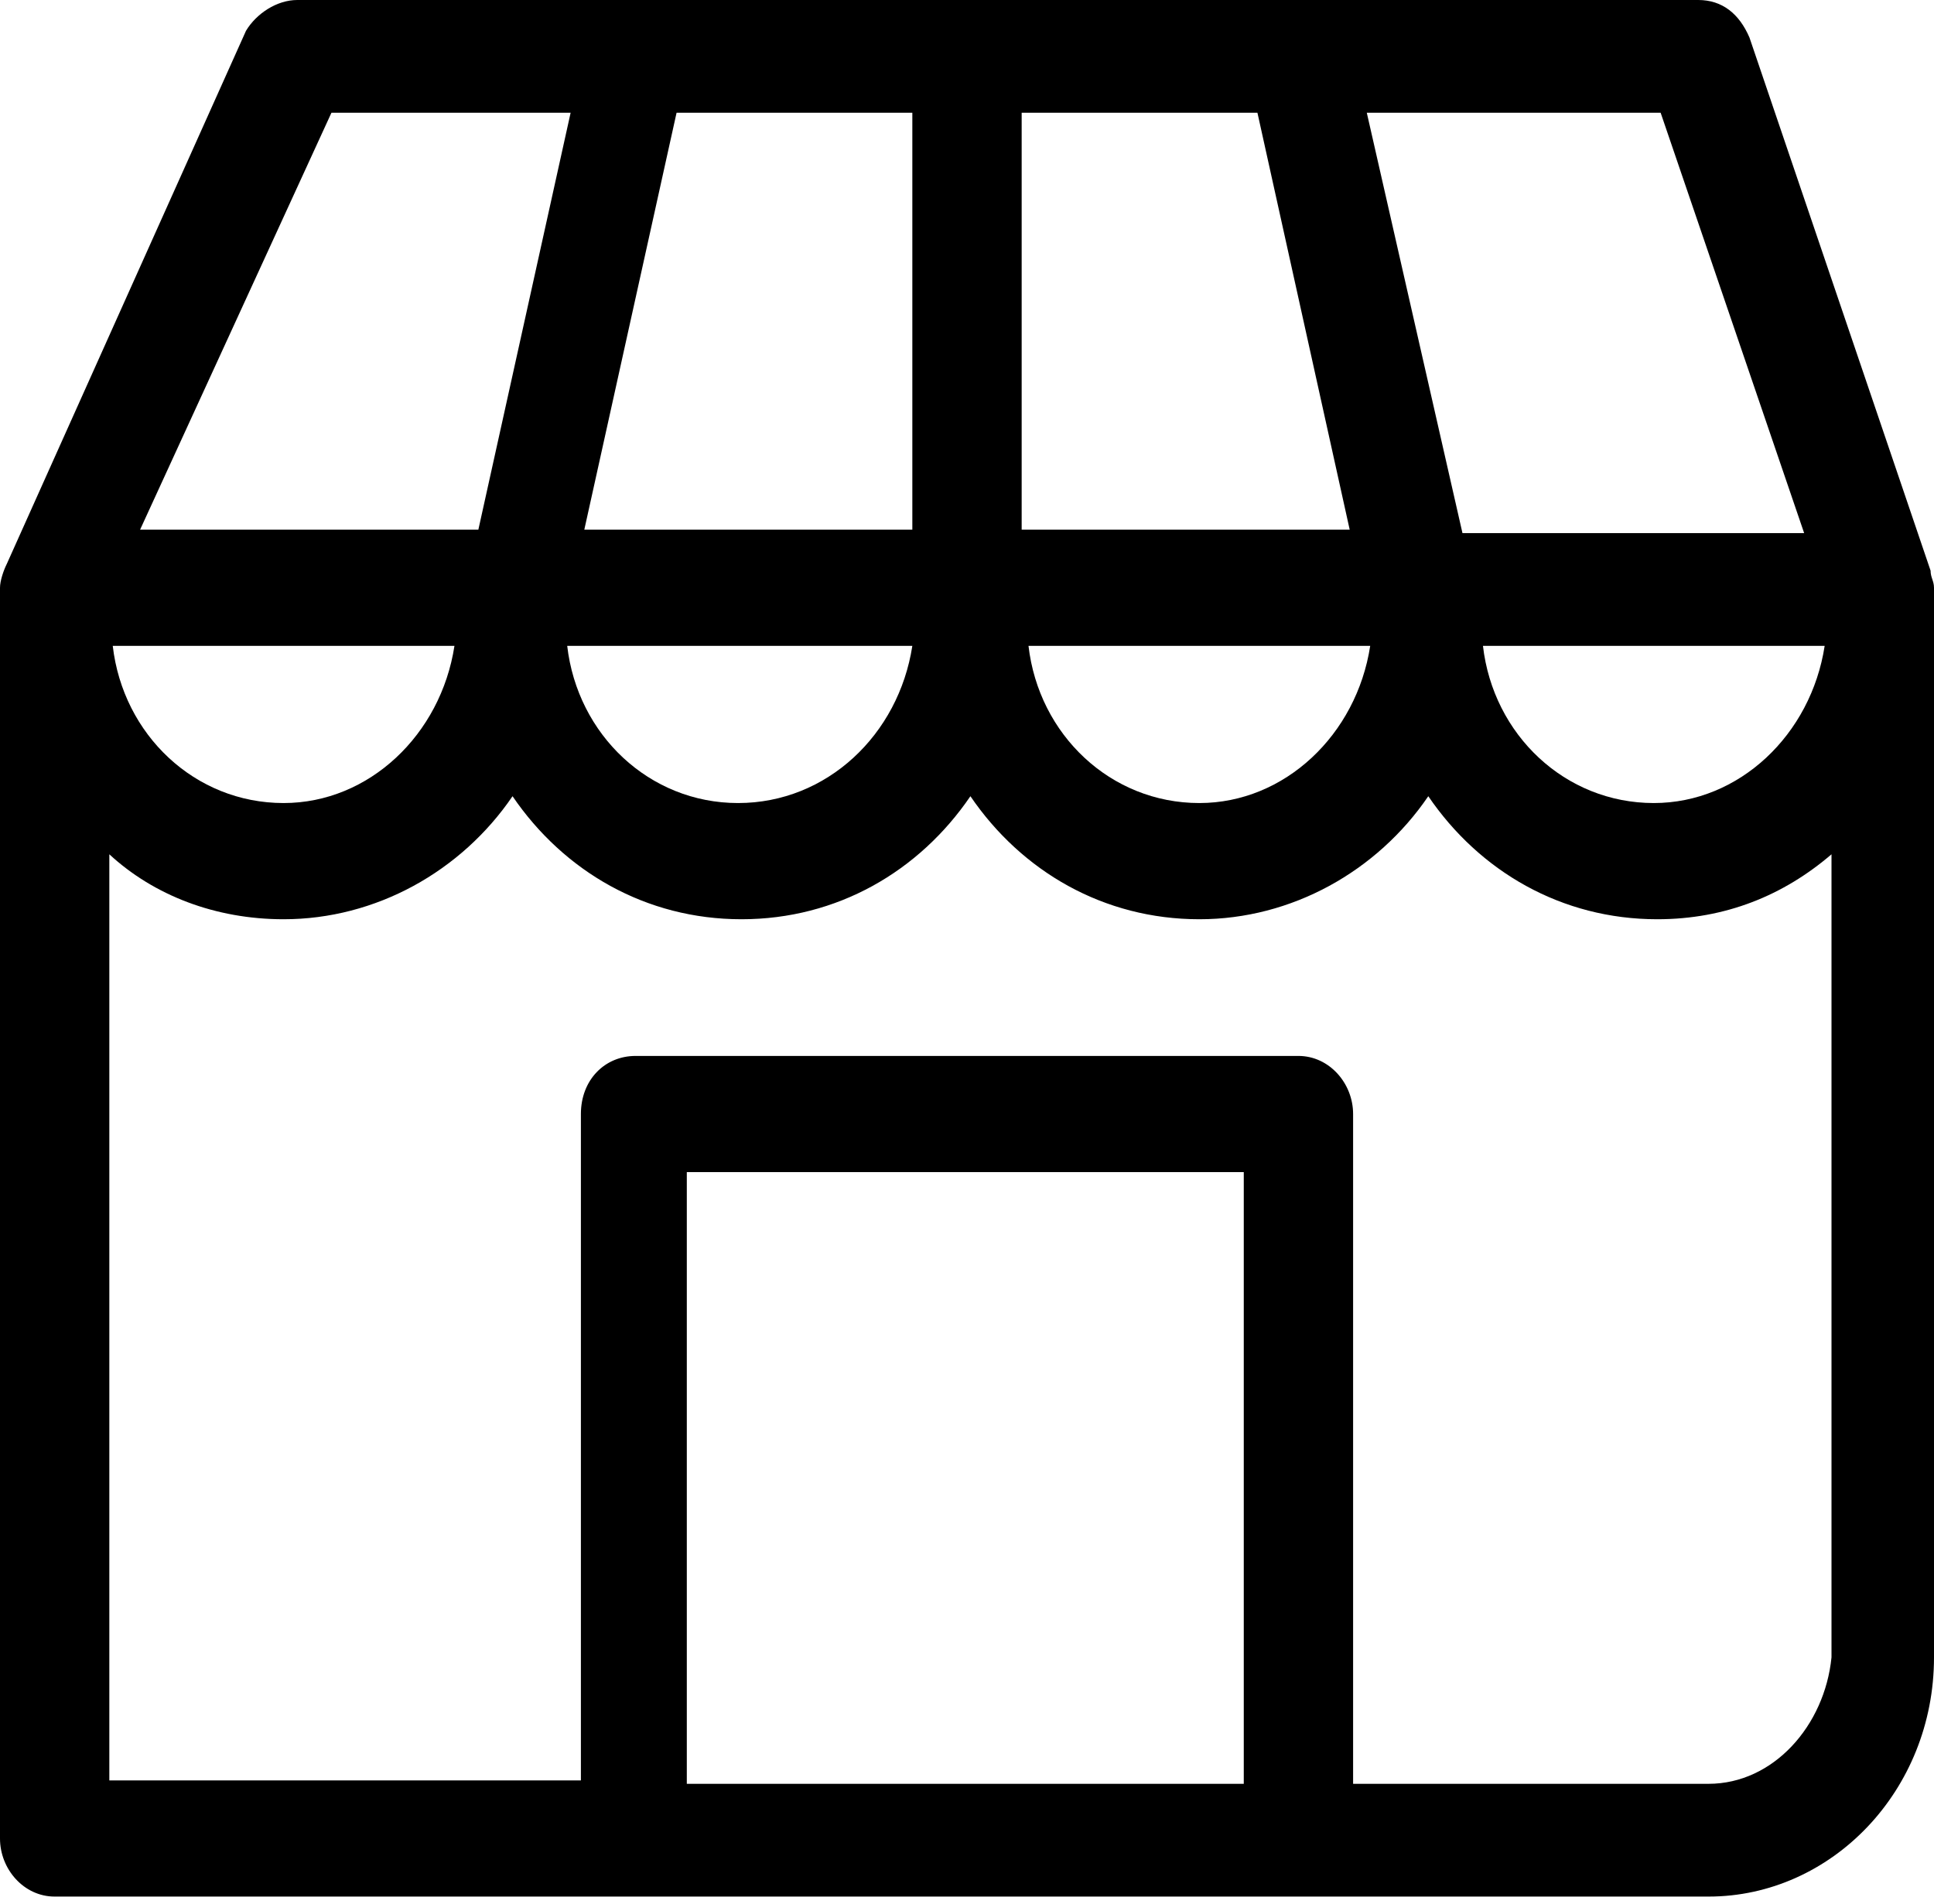 <svg width="64" height="63" viewBox="0 0 64 63" fill="none" xmlns="http://www.w3.org/2000/svg">
<g clip-path="url(#clip0_8302_7287)">
<path d="M63.887 18.883L57.894 1.244C57.555 0.452 56.989 0 56.198 0H9.837C9.159 0 8.481 0.452 8.141 1.018L0.226 18.657C0.113 18.883 0 19.223 0 19.449V60.834C0 61.852 0.792 62.756 1.809 62.756H21.032H42.968H56.537C60.608 62.756 64 59.251 64 54.841V19.449C64 19.223 63.887 19.11 63.887 18.883ZM30.191 3.731V17.526H19.336L22.389 3.731H30.191ZM41.611 3.731L44.664 17.526H33.809V3.731H41.611ZM30.191 21.371C29.738 24.311 27.364 26.572 24.424 26.572C21.484 26.572 19.11 24.311 18.77 21.371H30.191ZM45.343 21.371C44.891 24.311 42.516 26.572 39.689 26.572C36.749 26.572 34.375 24.311 34.035 21.371C33.922 21.371 45.343 21.371 45.343 21.371ZM59.703 17.64H48.396L45.23 3.731H54.954L59.703 17.64ZM60.382 21.371C59.929 24.311 57.555 26.572 54.728 26.572C51.788 26.572 49.413 24.311 49.074 21.371C48.961 21.371 60.382 21.371 60.382 21.371ZM10.968 3.731H18.883L15.83 17.526H4.636L10.968 3.731ZM15.039 21.371C14.587 24.311 12.212 26.572 9.385 26.572C6.445 26.572 4.071 24.311 3.731 21.371C3.618 21.371 15.039 21.371 15.039 21.371ZM22.728 59.025V38.784H41.159V59.025H22.728ZM56.537 59.025H44.777V36.862C44.777 35.844 43.986 34.94 42.968 34.94H21.032C20.014 34.94 19.223 35.731 19.223 36.862V58.912H3.618V28.268C5.088 29.625 7.124 30.417 9.385 30.417C12.438 30.417 15.265 28.834 16.961 26.346C18.657 28.834 21.371 30.417 24.537 30.417C27.703 30.417 30.417 28.834 32.113 26.346C33.809 28.834 36.523 30.417 39.689 30.417C42.742 30.417 45.569 28.834 47.265 26.346C48.961 28.834 51.675 30.417 54.841 30.417C57.102 30.417 59.025 29.625 60.608 28.268V54.841C60.382 57.102 58.685 59.025 56.537 59.025Z" fill="black"/>
</g>
<defs>
<clipPath id="clip0_8302_7287">
<rect width="64" height="62.756" fill="white"/>
</clipPath>
</defs>
</svg>
